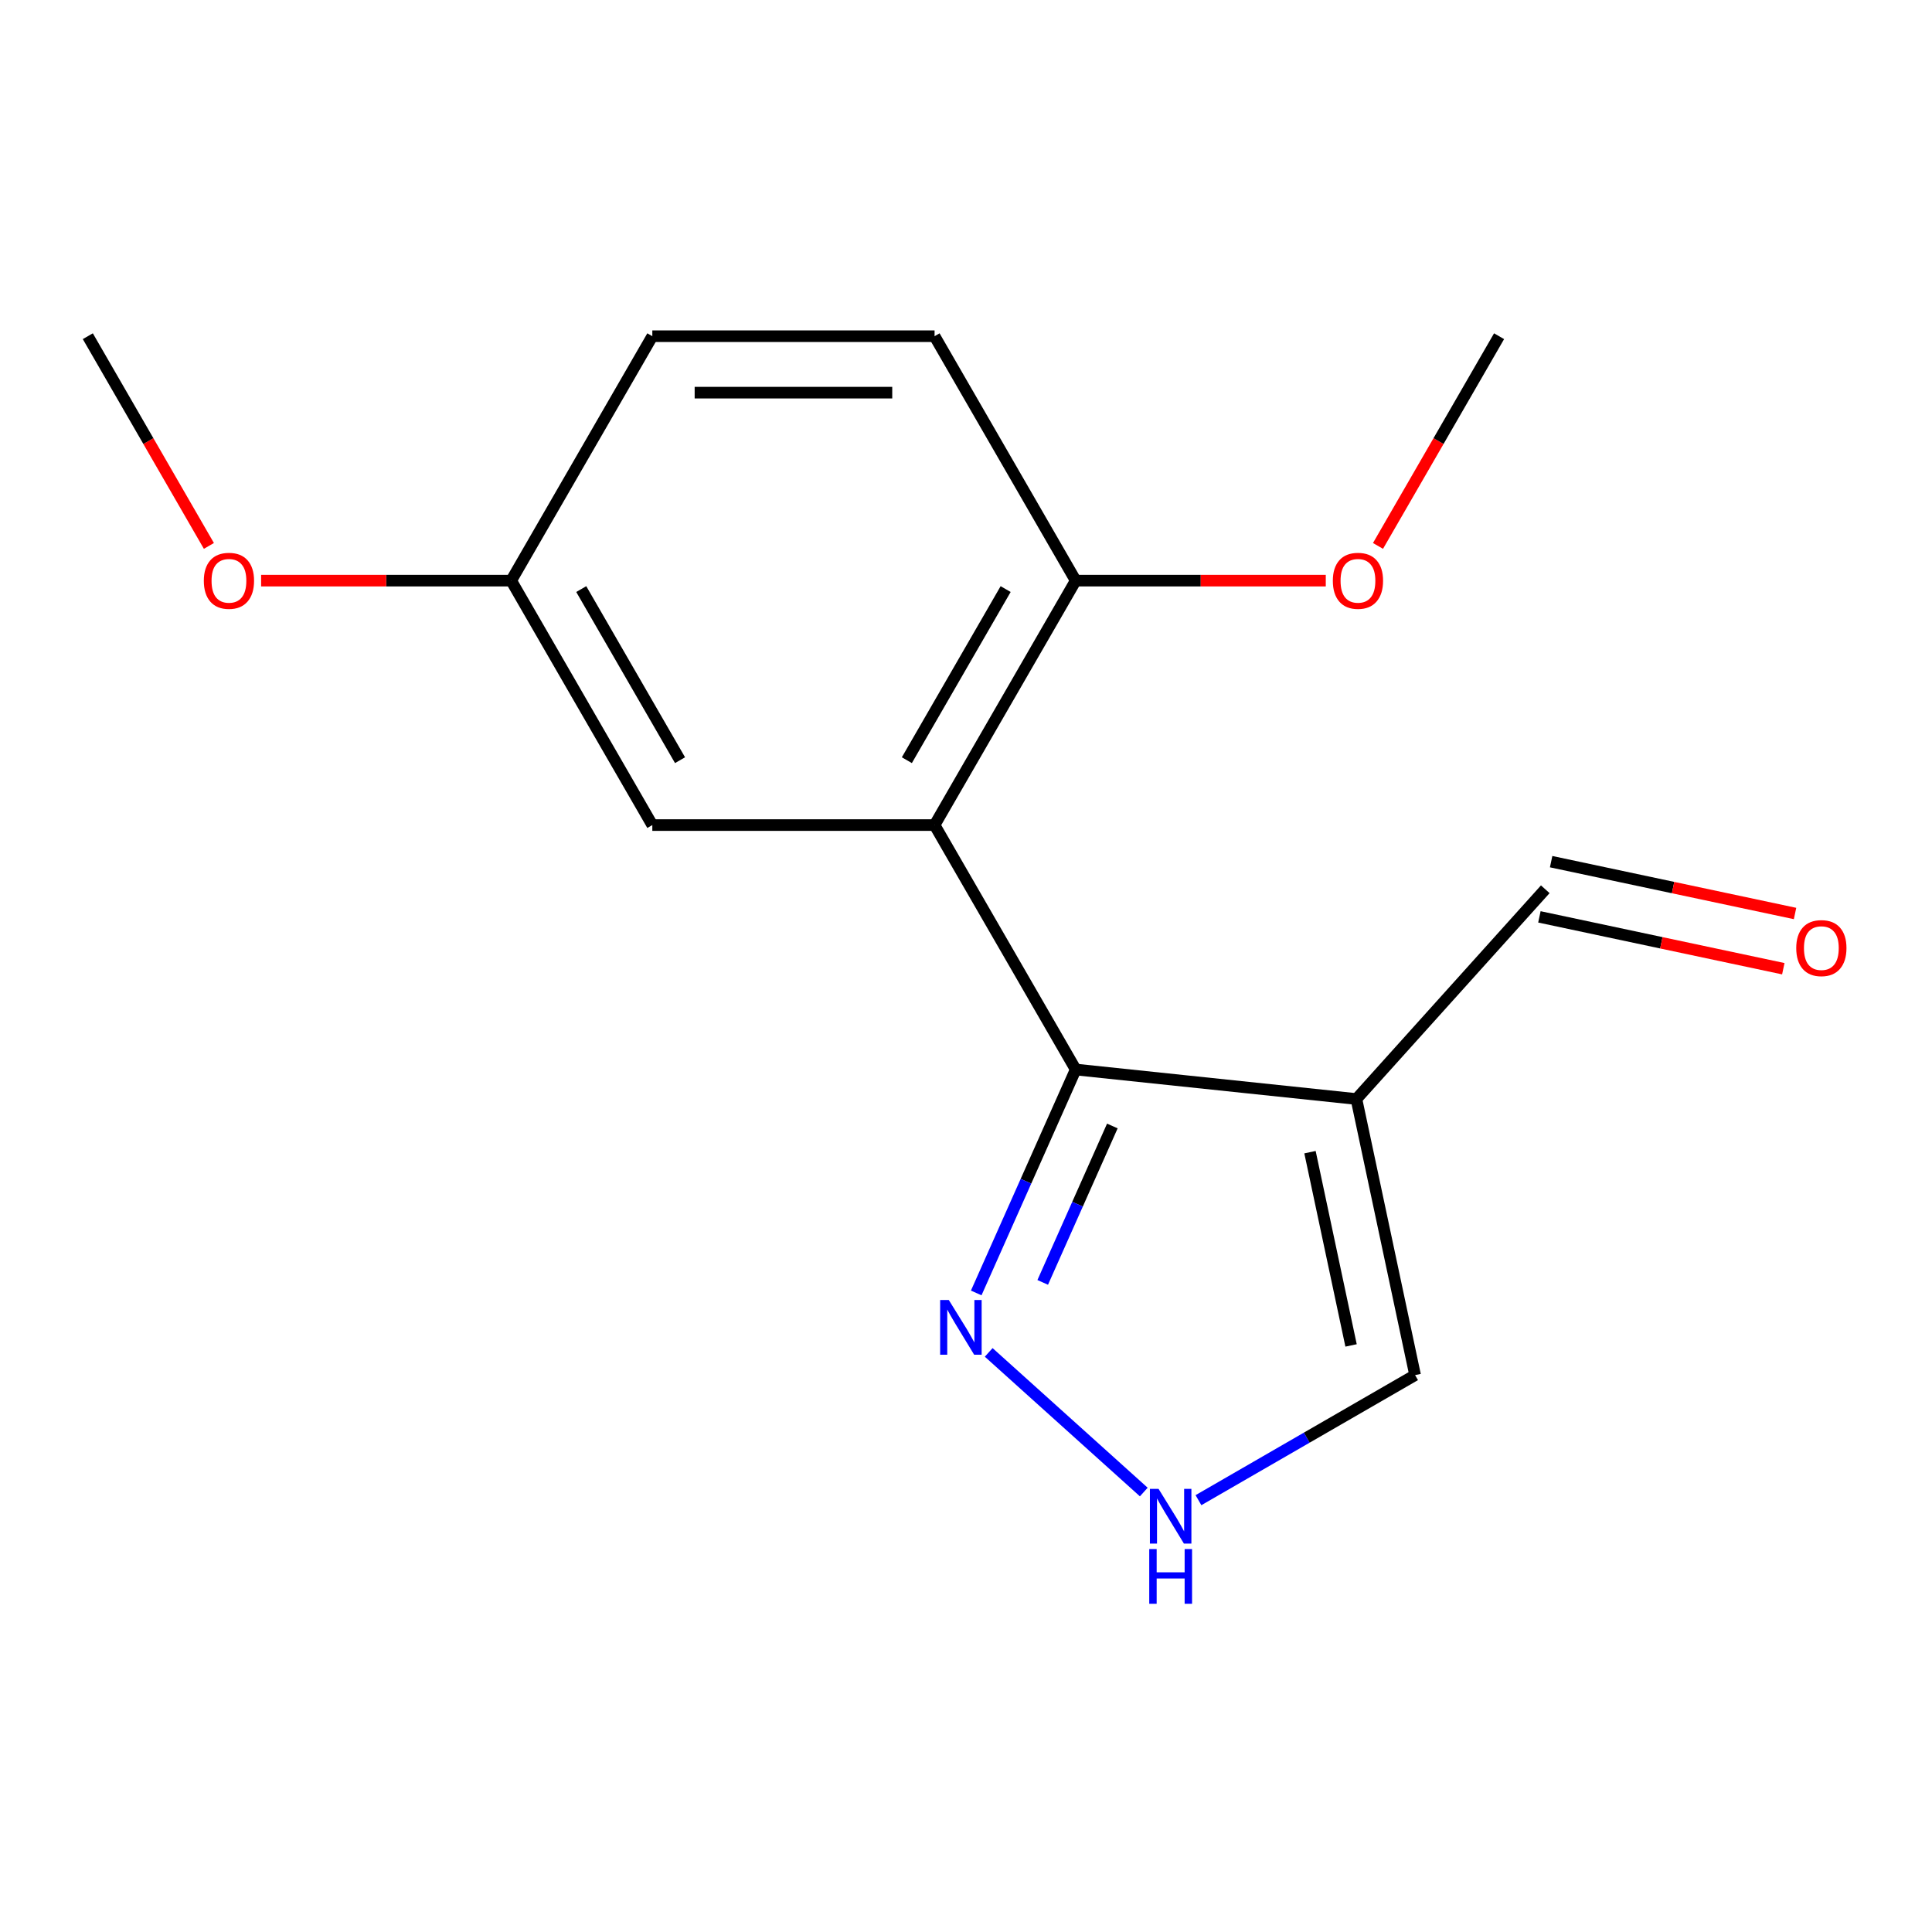 <?xml version='1.0' encoding='iso-8859-1'?>
<svg version='1.1' baseProfile='full'
              xmlns='http://www.w3.org/2000/svg'
                      xmlns:rdkit='http://www.rdkit.org/xml'
                      xmlns:xlink='http://www.w3.org/1999/xlink'
                  xml:space='preserve'
width='1000px' height='1000px' viewBox='0 0 1000 1000'>
<!-- END OF HEADER -->
<rect style='opacity:1.0;fill:#FFFFFF;stroke:none' width='1000' height='1000' x='0' y='0'> </rect>
<path class='bond-0' d='M 556.78,553.579 L 483.734,427.058' style='fill:none;fill-rule:evenodd;stroke:#000000;stroke-width:6px;stroke-linecap:butt;stroke-linejoin:miter;stroke-opacity:1' />
<path class='bond-1' d='M 556.78,553.579 L 702.073,568.849' style='fill:none;fill-rule:evenodd;stroke:#000000;stroke-width:6px;stroke-linecap:butt;stroke-linejoin:miter;stroke-opacity:1' />
<path class='bond-2' d='M 556.78,553.579 L 531.035,611.404' style='fill:none;fill-rule:evenodd;stroke:#000000;stroke-width:6px;stroke-linecap:butt;stroke-linejoin:miter;stroke-opacity:1' />
<path class='bond-2' d='M 531.035,611.404 L 505.29,669.229' style='fill:none;fill-rule:evenodd;stroke:#0000FF;stroke-width:6px;stroke-linecap:butt;stroke-linejoin:miter;stroke-opacity:1' />
<path class='bond-2' d='M 575.749,582.81 L 557.728,623.288' style='fill:none;fill-rule:evenodd;stroke:#000000;stroke-width:6px;stroke-linecap:butt;stroke-linejoin:miter;stroke-opacity:1' />
<path class='bond-2' d='M 557.728,623.288 L 539.706,663.766' style='fill:none;fill-rule:evenodd;stroke:#0000FF;stroke-width:6px;stroke-linecap:butt;stroke-linejoin:miter;stroke-opacity:1' />
<path class='bond-5' d='M 483.734,427.058 L 556.78,300.538' style='fill:none;fill-rule:evenodd;stroke:#000000;stroke-width:6px;stroke-linecap:butt;stroke-linejoin:miter;stroke-opacity:1' />
<path class='bond-5' d='M 469.387,393.471 L 520.519,304.907' style='fill:none;fill-rule:evenodd;stroke:#000000;stroke-width:6px;stroke-linecap:butt;stroke-linejoin:miter;stroke-opacity:1' />
<path class='bond-6' d='M 483.734,427.058 L 337.641,427.058' style='fill:none;fill-rule:evenodd;stroke:#000000;stroke-width:6px;stroke-linecap:butt;stroke-linejoin:miter;stroke-opacity:1' />
<path class='bond-4' d='M 702.073,568.849 L 732.448,711.75' style='fill:none;fill-rule:evenodd;stroke:#000000;stroke-width:6px;stroke-linecap:butt;stroke-linejoin:miter;stroke-opacity:1' />
<path class='bond-4' d='M 678.049,596.359 L 699.311,696.39' style='fill:none;fill-rule:evenodd;stroke:#000000;stroke-width:6px;stroke-linecap:butt;stroke-linejoin:miter;stroke-opacity:1' />
<path class='bond-7' d='M 702.073,568.849 L 799.829,460.281' style='fill:none;fill-rule:evenodd;stroke:#000000;stroke-width:6px;stroke-linecap:butt;stroke-linejoin:miter;stroke-opacity:1' />
<path class='bond-3' d='M 511.751,700 L 592.019,772.274' style='fill:none;fill-rule:evenodd;stroke:#0000FF;stroke-width:6px;stroke-linecap:butt;stroke-linejoin:miter;stroke-opacity:1' />
<path class='bond-16' d='M 620.32,776.487 L 676.384,744.119' style='fill:none;fill-rule:evenodd;stroke:#0000FF;stroke-width:6px;stroke-linecap:butt;stroke-linejoin:miter;stroke-opacity:1' />
<path class='bond-16' d='M 676.384,744.119 L 732.448,711.75' style='fill:none;fill-rule:evenodd;stroke:#000000;stroke-width:6px;stroke-linecap:butt;stroke-linejoin:miter;stroke-opacity:1' />
<path class='bond-9' d='M 556.78,300.538 L 483.734,174.018' style='fill:none;fill-rule:evenodd;stroke:#000000;stroke-width:6px;stroke-linecap:butt;stroke-linejoin:miter;stroke-opacity:1' />
<path class='bond-12' d='M 556.78,300.538 L 621.501,300.538' style='fill:none;fill-rule:evenodd;stroke:#000000;stroke-width:6px;stroke-linecap:butt;stroke-linejoin:miter;stroke-opacity:1' />
<path class='bond-12' d='M 621.501,300.538 L 686.221,300.538' style='fill:none;fill-rule:evenodd;stroke:#FF0000;stroke-width:6px;stroke-linecap:butt;stroke-linejoin:miter;stroke-opacity:1' />
<path class='bond-10' d='M 337.641,427.058 L 264.594,300.538' style='fill:none;fill-rule:evenodd;stroke:#000000;stroke-width:6px;stroke-linecap:butt;stroke-linejoin:miter;stroke-opacity:1' />
<path class='bond-10' d='M 351.988,393.471 L 300.855,304.907' style='fill:none;fill-rule:evenodd;stroke:#000000;stroke-width:6px;stroke-linecap:butt;stroke-linejoin:miter;stroke-opacity:1' />
<path class='bond-8' d='M 796.791,474.571 L 859.915,487.989' style='fill:none;fill-rule:evenodd;stroke:#000000;stroke-width:6px;stroke-linecap:butt;stroke-linejoin:miter;stroke-opacity:1' />
<path class='bond-8' d='M 859.915,487.989 L 923.039,501.406' style='fill:none;fill-rule:evenodd;stroke:#FF0000;stroke-width:6px;stroke-linecap:butt;stroke-linejoin:miter;stroke-opacity:1' />
<path class='bond-8' d='M 802.866,445.991 L 865.99,459.408' style='fill:none;fill-rule:evenodd;stroke:#000000;stroke-width:6px;stroke-linecap:butt;stroke-linejoin:miter;stroke-opacity:1' />
<path class='bond-8' d='M 865.99,459.408 L 929.114,472.826' style='fill:none;fill-rule:evenodd;stroke:#FF0000;stroke-width:6px;stroke-linecap:butt;stroke-linejoin:miter;stroke-opacity:1' />
<path class='bond-17' d='M 483.734,174.018 L 337.641,174.018' style='fill:none;fill-rule:evenodd;stroke:#000000;stroke-width:6px;stroke-linecap:butt;stroke-linejoin:miter;stroke-opacity:1' />
<path class='bond-17' d='M 461.82,203.236 L 359.555,203.236' style='fill:none;fill-rule:evenodd;stroke:#000000;stroke-width:6px;stroke-linecap:butt;stroke-linejoin:miter;stroke-opacity:1' />
<path class='bond-11' d='M 264.594,300.538 L 337.641,174.018' style='fill:none;fill-rule:evenodd;stroke:#000000;stroke-width:6px;stroke-linecap:butt;stroke-linejoin:miter;stroke-opacity:1' />
<path class='bond-13' d='M 264.594,300.538 L 199.874,300.538' style='fill:none;fill-rule:evenodd;stroke:#000000;stroke-width:6px;stroke-linecap:butt;stroke-linejoin:miter;stroke-opacity:1' />
<path class='bond-13' d='M 199.874,300.538 L 135.153,300.538' style='fill:none;fill-rule:evenodd;stroke:#FF0000;stroke-width:6px;stroke-linecap:butt;stroke-linejoin:miter;stroke-opacity:1' />
<path class='bond-14' d='M 713.25,282.566 L 744.585,228.292' style='fill:none;fill-rule:evenodd;stroke:#FF0000;stroke-width:6px;stroke-linecap:butt;stroke-linejoin:miter;stroke-opacity:1' />
<path class='bond-14' d='M 744.585,228.292 L 775.92,174.018' style='fill:none;fill-rule:evenodd;stroke:#000000;stroke-width:6px;stroke-linecap:butt;stroke-linejoin:miter;stroke-opacity:1' />
<path class='bond-15' d='M 108.125,282.566 L 76.79,228.292' style='fill:none;fill-rule:evenodd;stroke:#FF0000;stroke-width:6px;stroke-linecap:butt;stroke-linejoin:miter;stroke-opacity:1' />
<path class='bond-15' d='M 76.79,228.292 L 45.455,174.018' style='fill:none;fill-rule:evenodd;stroke:#000000;stroke-width:6px;stroke-linecap:butt;stroke-linejoin:miter;stroke-opacity:1' />
<path  class='atom-3' d='M 491.099 672.881
L 500.379 687.881
Q 501.299 689.361, 502.779 692.041
Q 504.259 694.721, 504.339 694.881
L 504.339 672.881
L 508.099 672.881
L 508.099 701.201
L 504.219 701.201
L 494.259 684.801
Q 493.099 682.881, 491.859 680.681
Q 490.659 678.481, 490.299 677.801
L 490.299 701.201
L 486.619 701.201
L 486.619 672.881
L 491.099 672.881
' fill='#0000FF'/>
<path  class='atom-4' d='M 599.667 770.637
L 608.947 785.637
Q 609.867 787.117, 611.347 789.797
Q 612.827 792.477, 612.907 792.637
L 612.907 770.637
L 616.667 770.637
L 616.667 798.957
L 612.787 798.957
L 602.827 782.557
Q 601.667 780.637, 600.427 778.437
Q 599.227 776.237, 598.867 775.557
L 598.867 798.957
L 595.187 798.957
L 595.187 770.637
L 599.667 770.637
' fill='#0000FF'/>
<path  class='atom-4' d='M 594.847 801.789
L 598.687 801.789
L 598.687 813.829
L 613.167 813.829
L 613.167 801.789
L 617.007 801.789
L 617.007 830.109
L 613.167 830.109
L 613.167 817.029
L 598.687 817.029
L 598.687 830.109
L 594.847 830.109
L 594.847 801.789
' fill='#0000FF'/>
<path  class='atom-9' d='M 929.729 490.736
Q 929.729 483.936, 933.089 480.136
Q 936.449 476.336, 942.729 476.336
Q 949.009 476.336, 952.369 480.136
Q 955.729 483.936, 955.729 490.736
Q 955.729 497.616, 952.329 501.536
Q 948.929 505.416, 942.729 505.416
Q 936.489 505.416, 933.089 501.536
Q 929.729 497.656, 929.729 490.736
M 942.729 502.216
Q 947.049 502.216, 949.369 499.336
Q 951.729 496.416, 951.729 490.736
Q 951.729 485.176, 949.369 482.376
Q 947.049 479.536, 942.729 479.536
Q 938.409 479.536, 936.049 482.336
Q 933.729 485.136, 933.729 490.736
Q 933.729 496.456, 936.049 499.336
Q 938.409 502.216, 942.729 502.216
' fill='#FF0000'/>
<path  class='atom-13' d='M 689.874 300.618
Q 689.874 293.818, 693.234 290.018
Q 696.594 286.218, 702.874 286.218
Q 709.154 286.218, 712.514 290.018
Q 715.874 293.818, 715.874 300.618
Q 715.874 307.498, 712.474 311.418
Q 709.074 315.298, 702.874 315.298
Q 696.634 315.298, 693.234 311.418
Q 689.874 307.538, 689.874 300.618
M 702.874 312.098
Q 707.194 312.098, 709.514 309.218
Q 711.874 306.298, 711.874 300.618
Q 711.874 295.058, 709.514 292.258
Q 707.194 289.418, 702.874 289.418
Q 698.554 289.418, 696.194 292.218
Q 693.874 295.018, 693.874 300.618
Q 693.874 306.338, 696.194 309.218
Q 698.554 312.098, 702.874 312.098
' fill='#FF0000'/>
<path  class='atom-14' d='M 105.501 300.618
Q 105.501 293.818, 108.861 290.018
Q 112.221 286.218, 118.501 286.218
Q 124.781 286.218, 128.141 290.018
Q 131.501 293.818, 131.501 300.618
Q 131.501 307.498, 128.101 311.418
Q 124.701 315.298, 118.501 315.298
Q 112.261 315.298, 108.861 311.418
Q 105.501 307.538, 105.501 300.618
M 118.501 312.098
Q 122.821 312.098, 125.141 309.218
Q 127.501 306.298, 127.501 300.618
Q 127.501 295.058, 125.141 292.258
Q 122.821 289.418, 118.501 289.418
Q 114.181 289.418, 111.821 292.218
Q 109.501 295.018, 109.501 300.618
Q 109.501 306.338, 111.821 309.218
Q 114.181 312.098, 118.501 312.098
' fill='#FF0000'/>
</svg>
